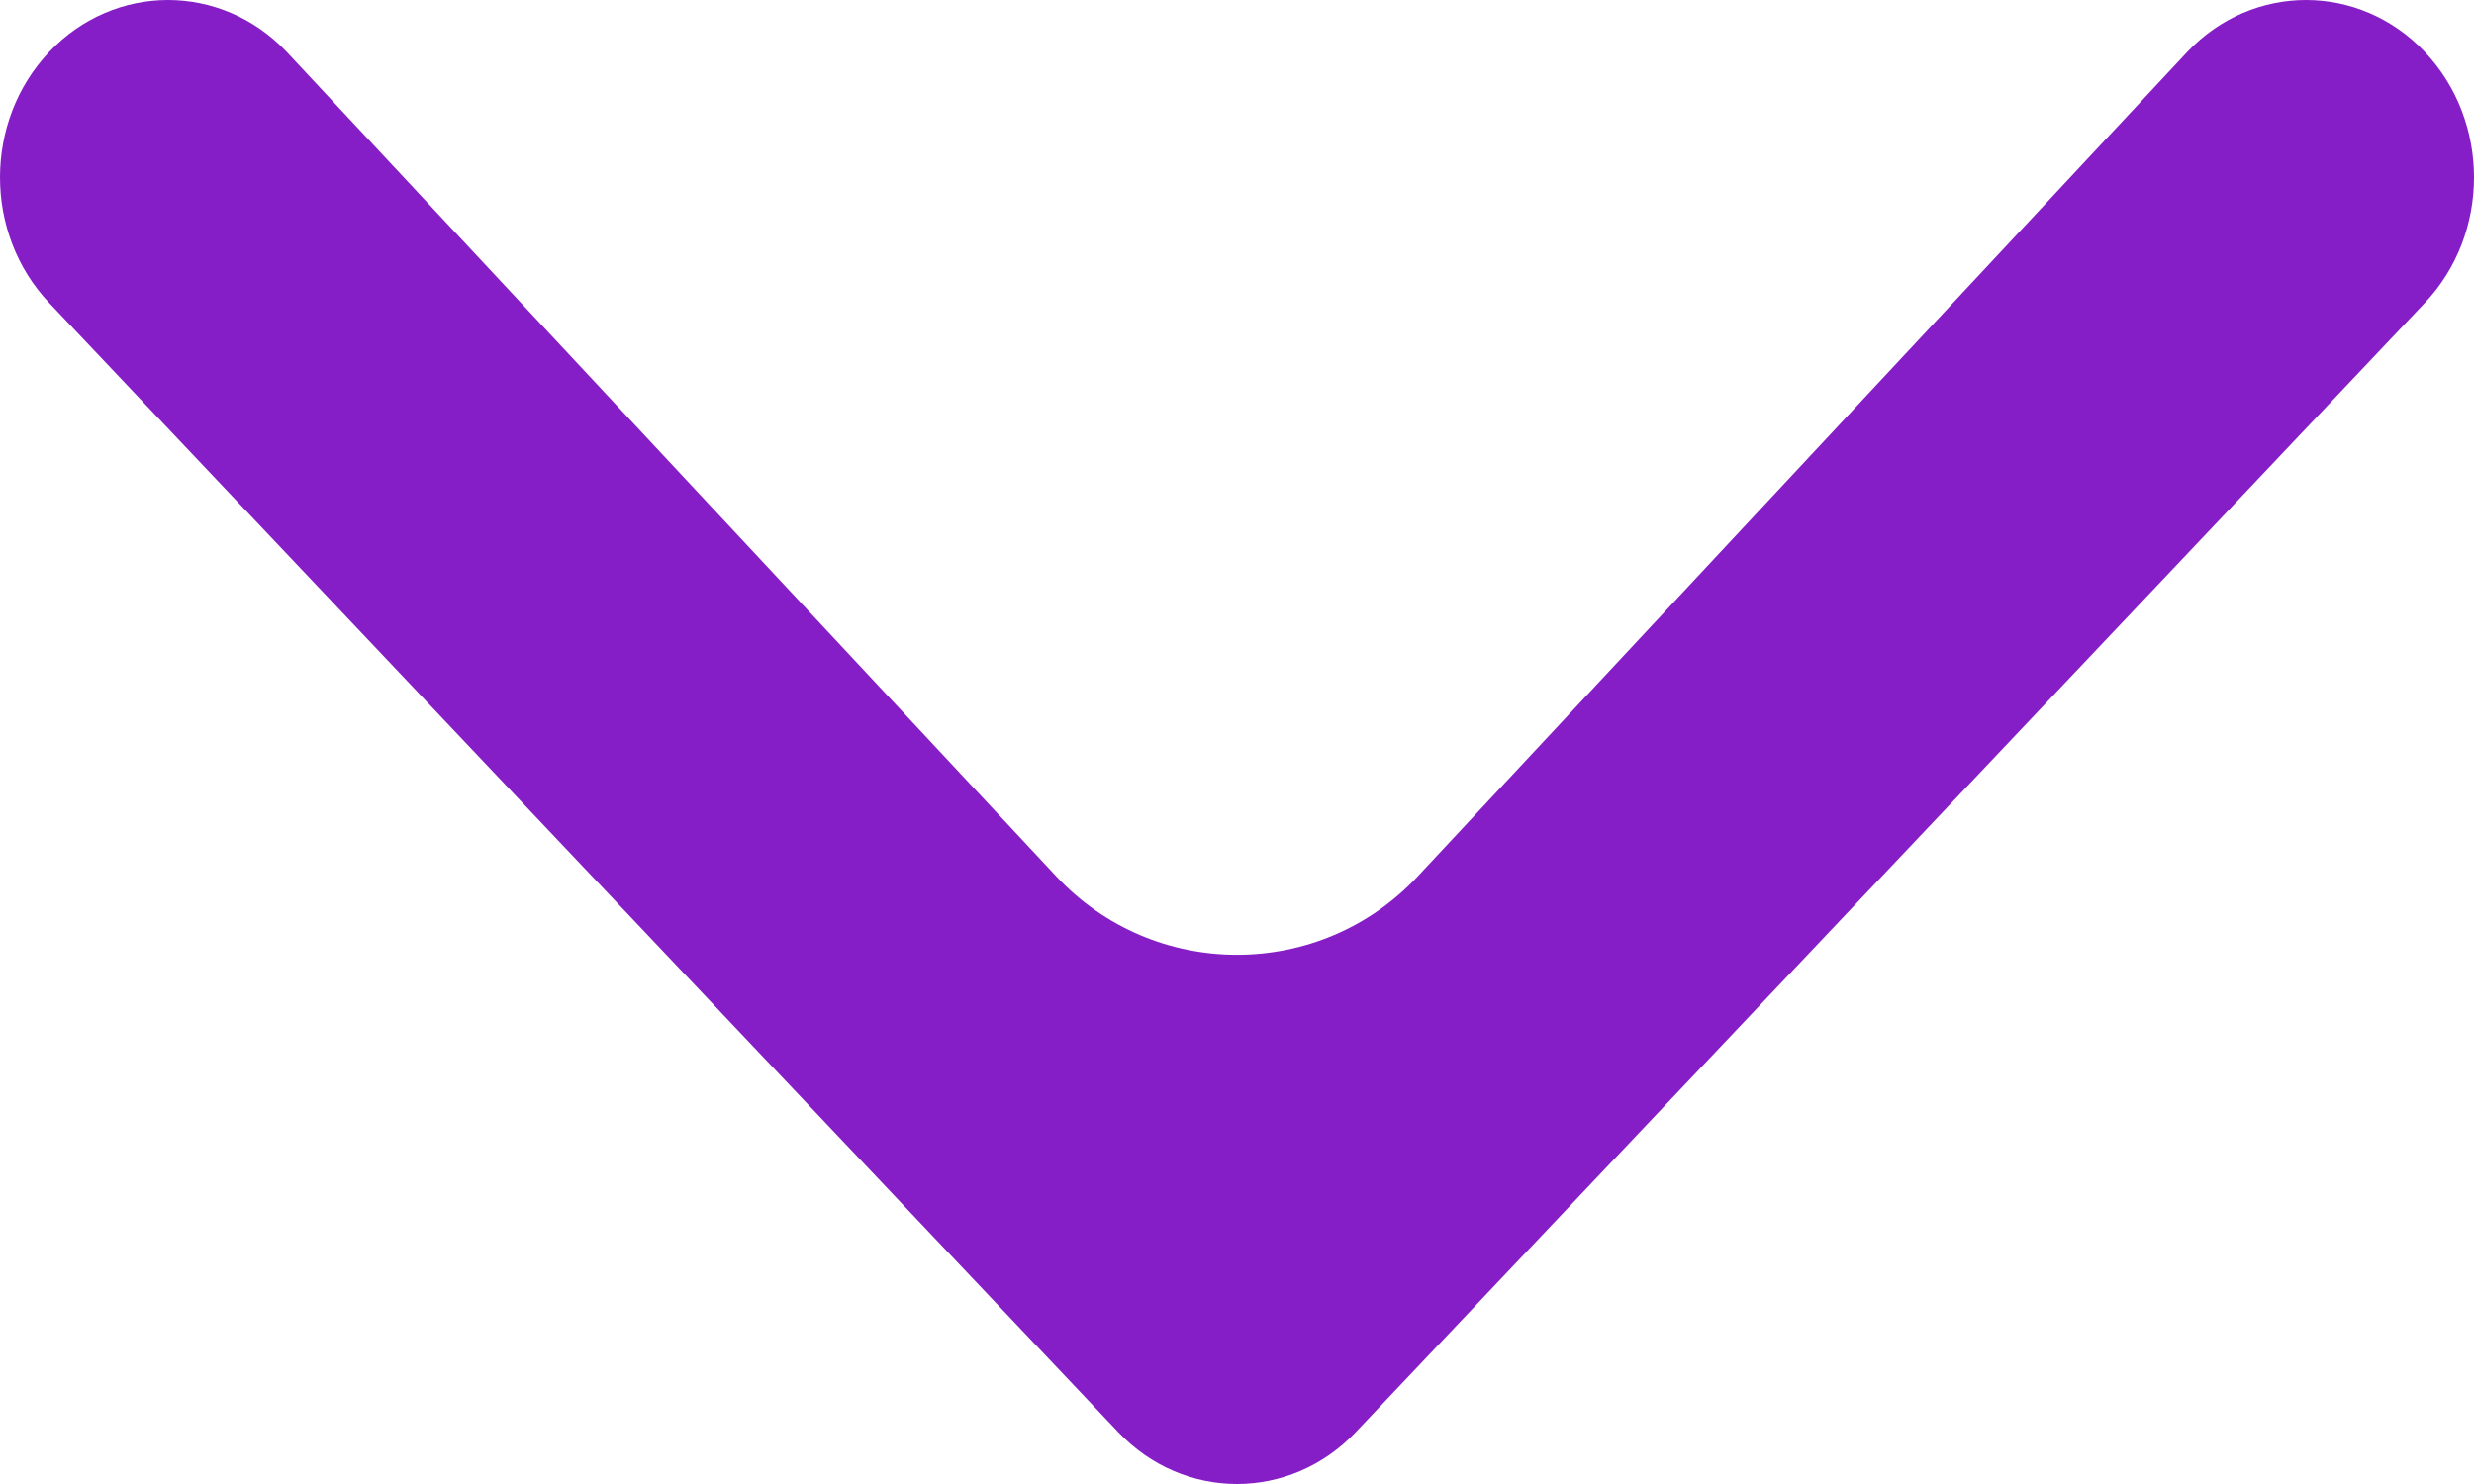 <?xml version="1.0" encoding="UTF-8"?> <svg xmlns="http://www.w3.org/2000/svg" width="40" height="24" viewBox="0 0 40 24" fill="none"> <path fill-rule="evenodd" clip-rule="evenodd" d="M39.205 4.898L21.921 23.16C20.86 24.28 19.14 24.28 18.079 23.16L0.795 4.898C-0.265 3.778 -0.265 1.961 0.795 0.84C1.856 -0.28 3.576 -0.28 4.636 0.84L17.076 14.171C18.657 15.865 21.343 15.865 22.924 14.171L35.364 0.84C36.424 -0.28 38.144 -0.28 39.205 0.84C40.265 1.961 40.265 3.778 39.205 4.898Z" fill="#861EC7"></path> </svg> 